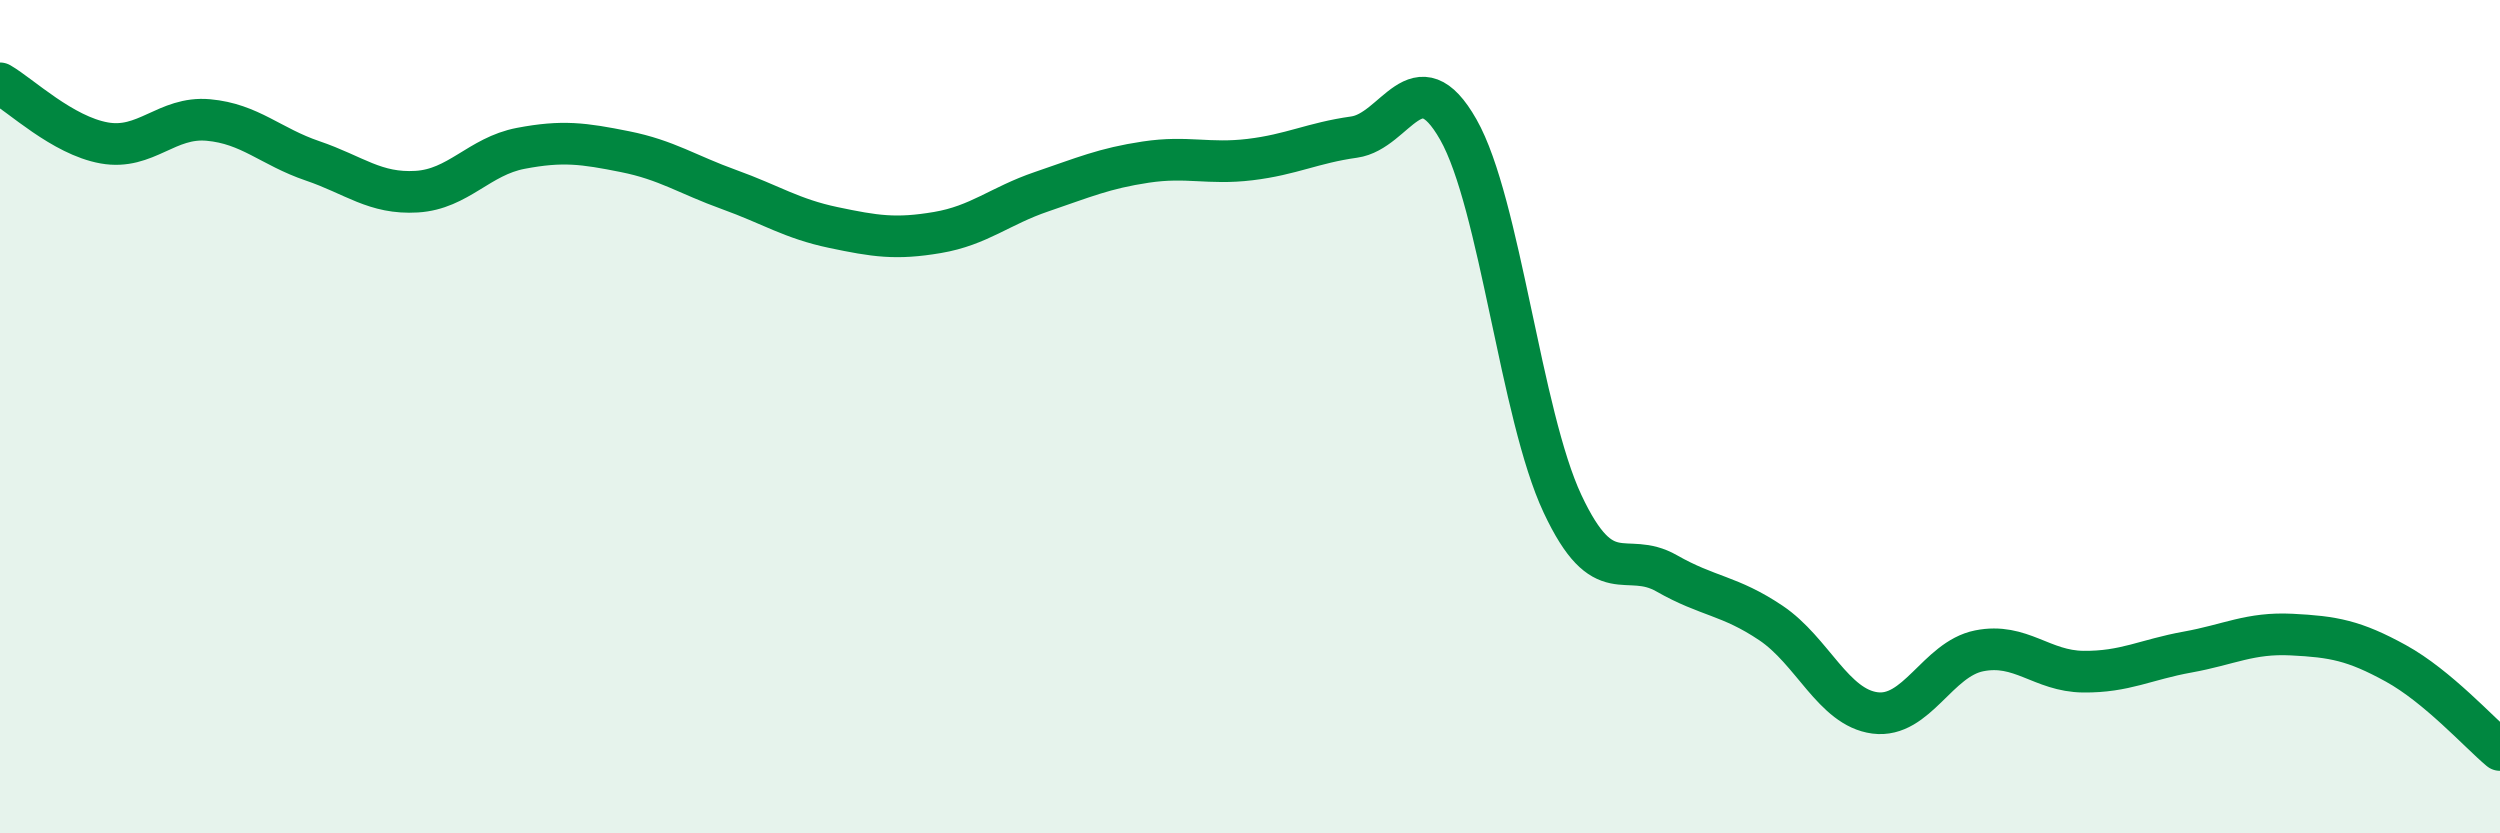 
    <svg width="60" height="20" viewBox="0 0 60 20" xmlns="http://www.w3.org/2000/svg">
      <path
        d="M 0,2 C 0.5,2.29 1.5,3.25 2.5,3.43 C 3.5,3.61 4,2.79 5,2.88 C 6,2.97 6.5,3.52 7.5,3.86 C 8.5,4.2 9,4.66 10,4.6 C 11,4.54 11.5,3.75 12.5,3.56 C 13.5,3.37 14,3.44 15,3.64 C 16,3.84 16.5,4.19 17.5,4.55 C 18.5,4.91 19,5.25 20,5.46 C 21,5.67 21.5,5.75 22.5,5.58 C 23.5,5.41 24,4.94 25,4.6 C 26,4.26 26.5,4.04 27.5,3.89 C 28.5,3.74 29,3.95 30,3.83 C 31,3.71 31.5,3.43 32.5,3.29 C 33.5,3.15 34,1.35 35,3.11 C 36,4.87 36.5,9.96 37.5,12.09 C 38.5,14.22 39,13.19 40,13.76 C 41,14.33 41.5,14.28 42.5,14.95 C 43.5,15.62 44,16.98 45,17.11 C 46,17.24 46.5,15.82 47.5,15.62 C 48.5,15.42 49,16.11 50,16.12 C 51,16.13 51.5,15.83 52.5,15.65 C 53.5,15.47 54,15.18 55,15.23 C 56,15.28 56.5,15.37 57.5,15.92 C 58.5,16.47 59.5,17.58 60,18L60 20L0 20Z"
        fill="#008740"
        opacity="0.1"
        stroke-linecap="round"
        stroke-linejoin="round"
      />
      <path
        d="M 0,2 C 0.5,2.29 1.5,3.25 2.5,3.43 C 3.5,3.61 4,2.79 5,2.88 C 6,2.97 6.5,3.52 7.5,3.86 C 8.5,4.2 9,4.66 10,4.6 C 11,4.54 11.5,3.75 12.5,3.56 C 13.5,3.37 14,3.44 15,3.64 C 16,3.84 16.5,4.19 17.5,4.55 C 18.5,4.91 19,5.25 20,5.46 C 21,5.67 21.5,5.75 22.5,5.58 C 23.5,5.41 24,4.94 25,4.6 C 26,4.26 26.5,4.04 27.5,3.89 C 28.5,3.74 29,3.95 30,3.83 C 31,3.71 31.5,3.43 32.5,3.29 C 33.5,3.15 34,1.35 35,3.11 C 36,4.87 36.5,9.96 37.5,12.09 C 38.5,14.22 39,13.19 40,13.76 C 41,14.33 41.5,14.28 42.5,14.95 C 43.5,15.62 44,16.98 45,17.11 C 46,17.24 46.5,15.82 47.5,15.62 C 48.5,15.42 49,16.11 50,16.12 C 51,16.13 51.5,15.83 52.5,15.65 C 53.5,15.47 54,15.18 55,15.23 C 56,15.28 56.5,15.37 57.5,15.92 C 58.5,16.47 59.5,17.58 60,18"
        stroke="#008740"
        stroke-width="1"
        fill="none"
        stroke-linecap="round"
        stroke-linejoin="round"
      />
    </svg>
  